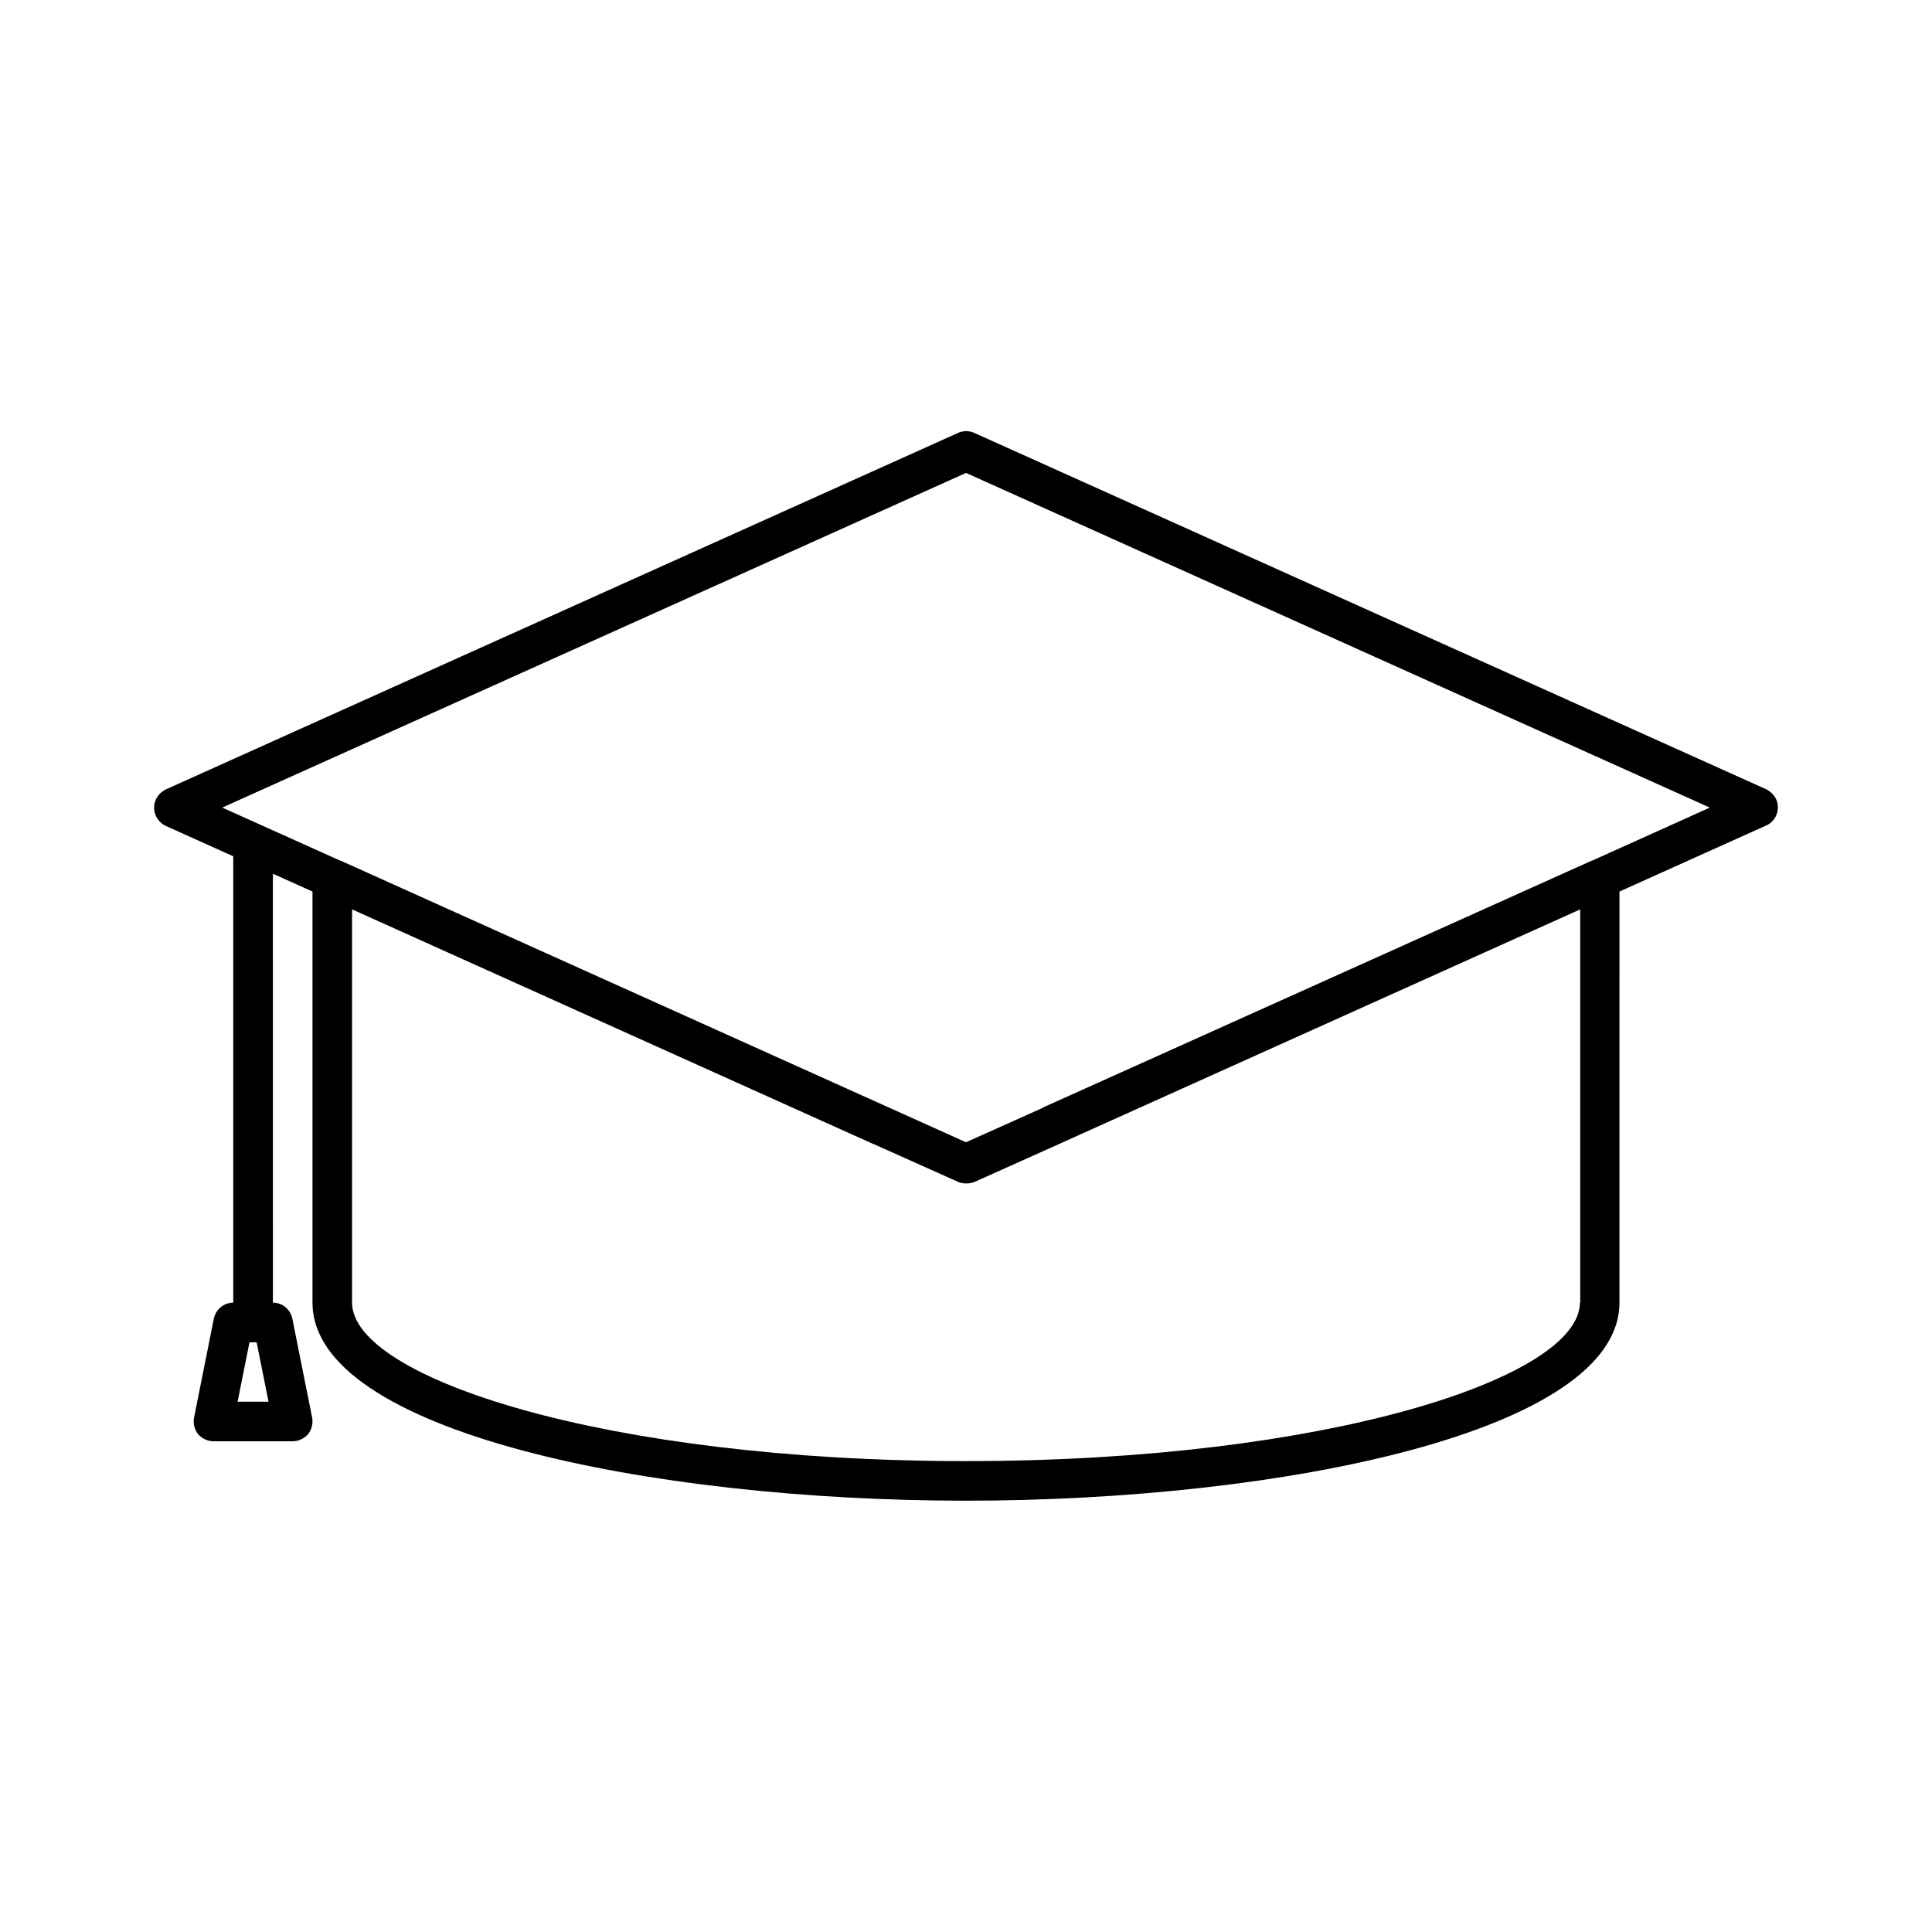 <?xml version="1.0" encoding="UTF-8"?>
<!-- The Best Svg Icon site in the world: iconSvg.co, Visit us! https://iconsvg.co -->
<svg fill="#000000" width="800px" height="800px" version="1.1" viewBox="144 144 512 512" xmlns="http://www.w3.org/2000/svg">
 <path d="m612.12 353.19-209.92-94.465c-1.363-0.629-2.938-0.629-4.305 0l-209.92 94.465c-1.887 0.941-3.148 2.727-3.148 4.828 0 2.098 1.258 3.988 3.043 4.828l17.949 8.082v118.29c-2.519 0-4.617 1.785-5.144 4.199l-5.246 26.238c-0.316 1.574 0.105 3.148 1.051 4.41 1.051 1.152 2.519 1.887 4.094 1.887h20.992c1.574 0 3.043-0.734 4.094-1.891 0.945-1.258 1.363-2.832 1.051-4.41l-5.246-26.238c-0.523-2.414-2.625-4.199-5.144-4.199l-0.004-113.67 10.496 4.723v108.95c0 34.113 89.215 52.48 173.18 52.48s173.18-18.367 173.18-52.48l0.004-108.95 38.941-17.527c1.891-0.84 3.043-2.731 3.043-4.828 0-2.102-1.262-3.781-3.043-4.723zm-405.15 162.27 3.148-15.742h1.891l3.148 15.742zm355.71-26.238c0 19.836-66.859 41.984-162.69 41.984s-162.69-22.148-162.69-41.984v-104.23l138.02 62.137c0.105 0 0.211 0.105 0.316 0.105l22.25 9.973c0.629 0.316 1.469 0.418 2.203 0.418s1.469-0.105 2.203-0.418l22.25-9.973c0.105 0 0.211-0.105 0.211-0.105l138.02-62.137v104.23zm3.254-117.14h-0.105l-145.37 65.391s-0.105 0-0.105 0.105l-20.359 9.133-165.73-74.629h-0.105l-20.992-9.445-10.285-4.617 197.12-88.691 197.11 88.691z"/>
</svg>
